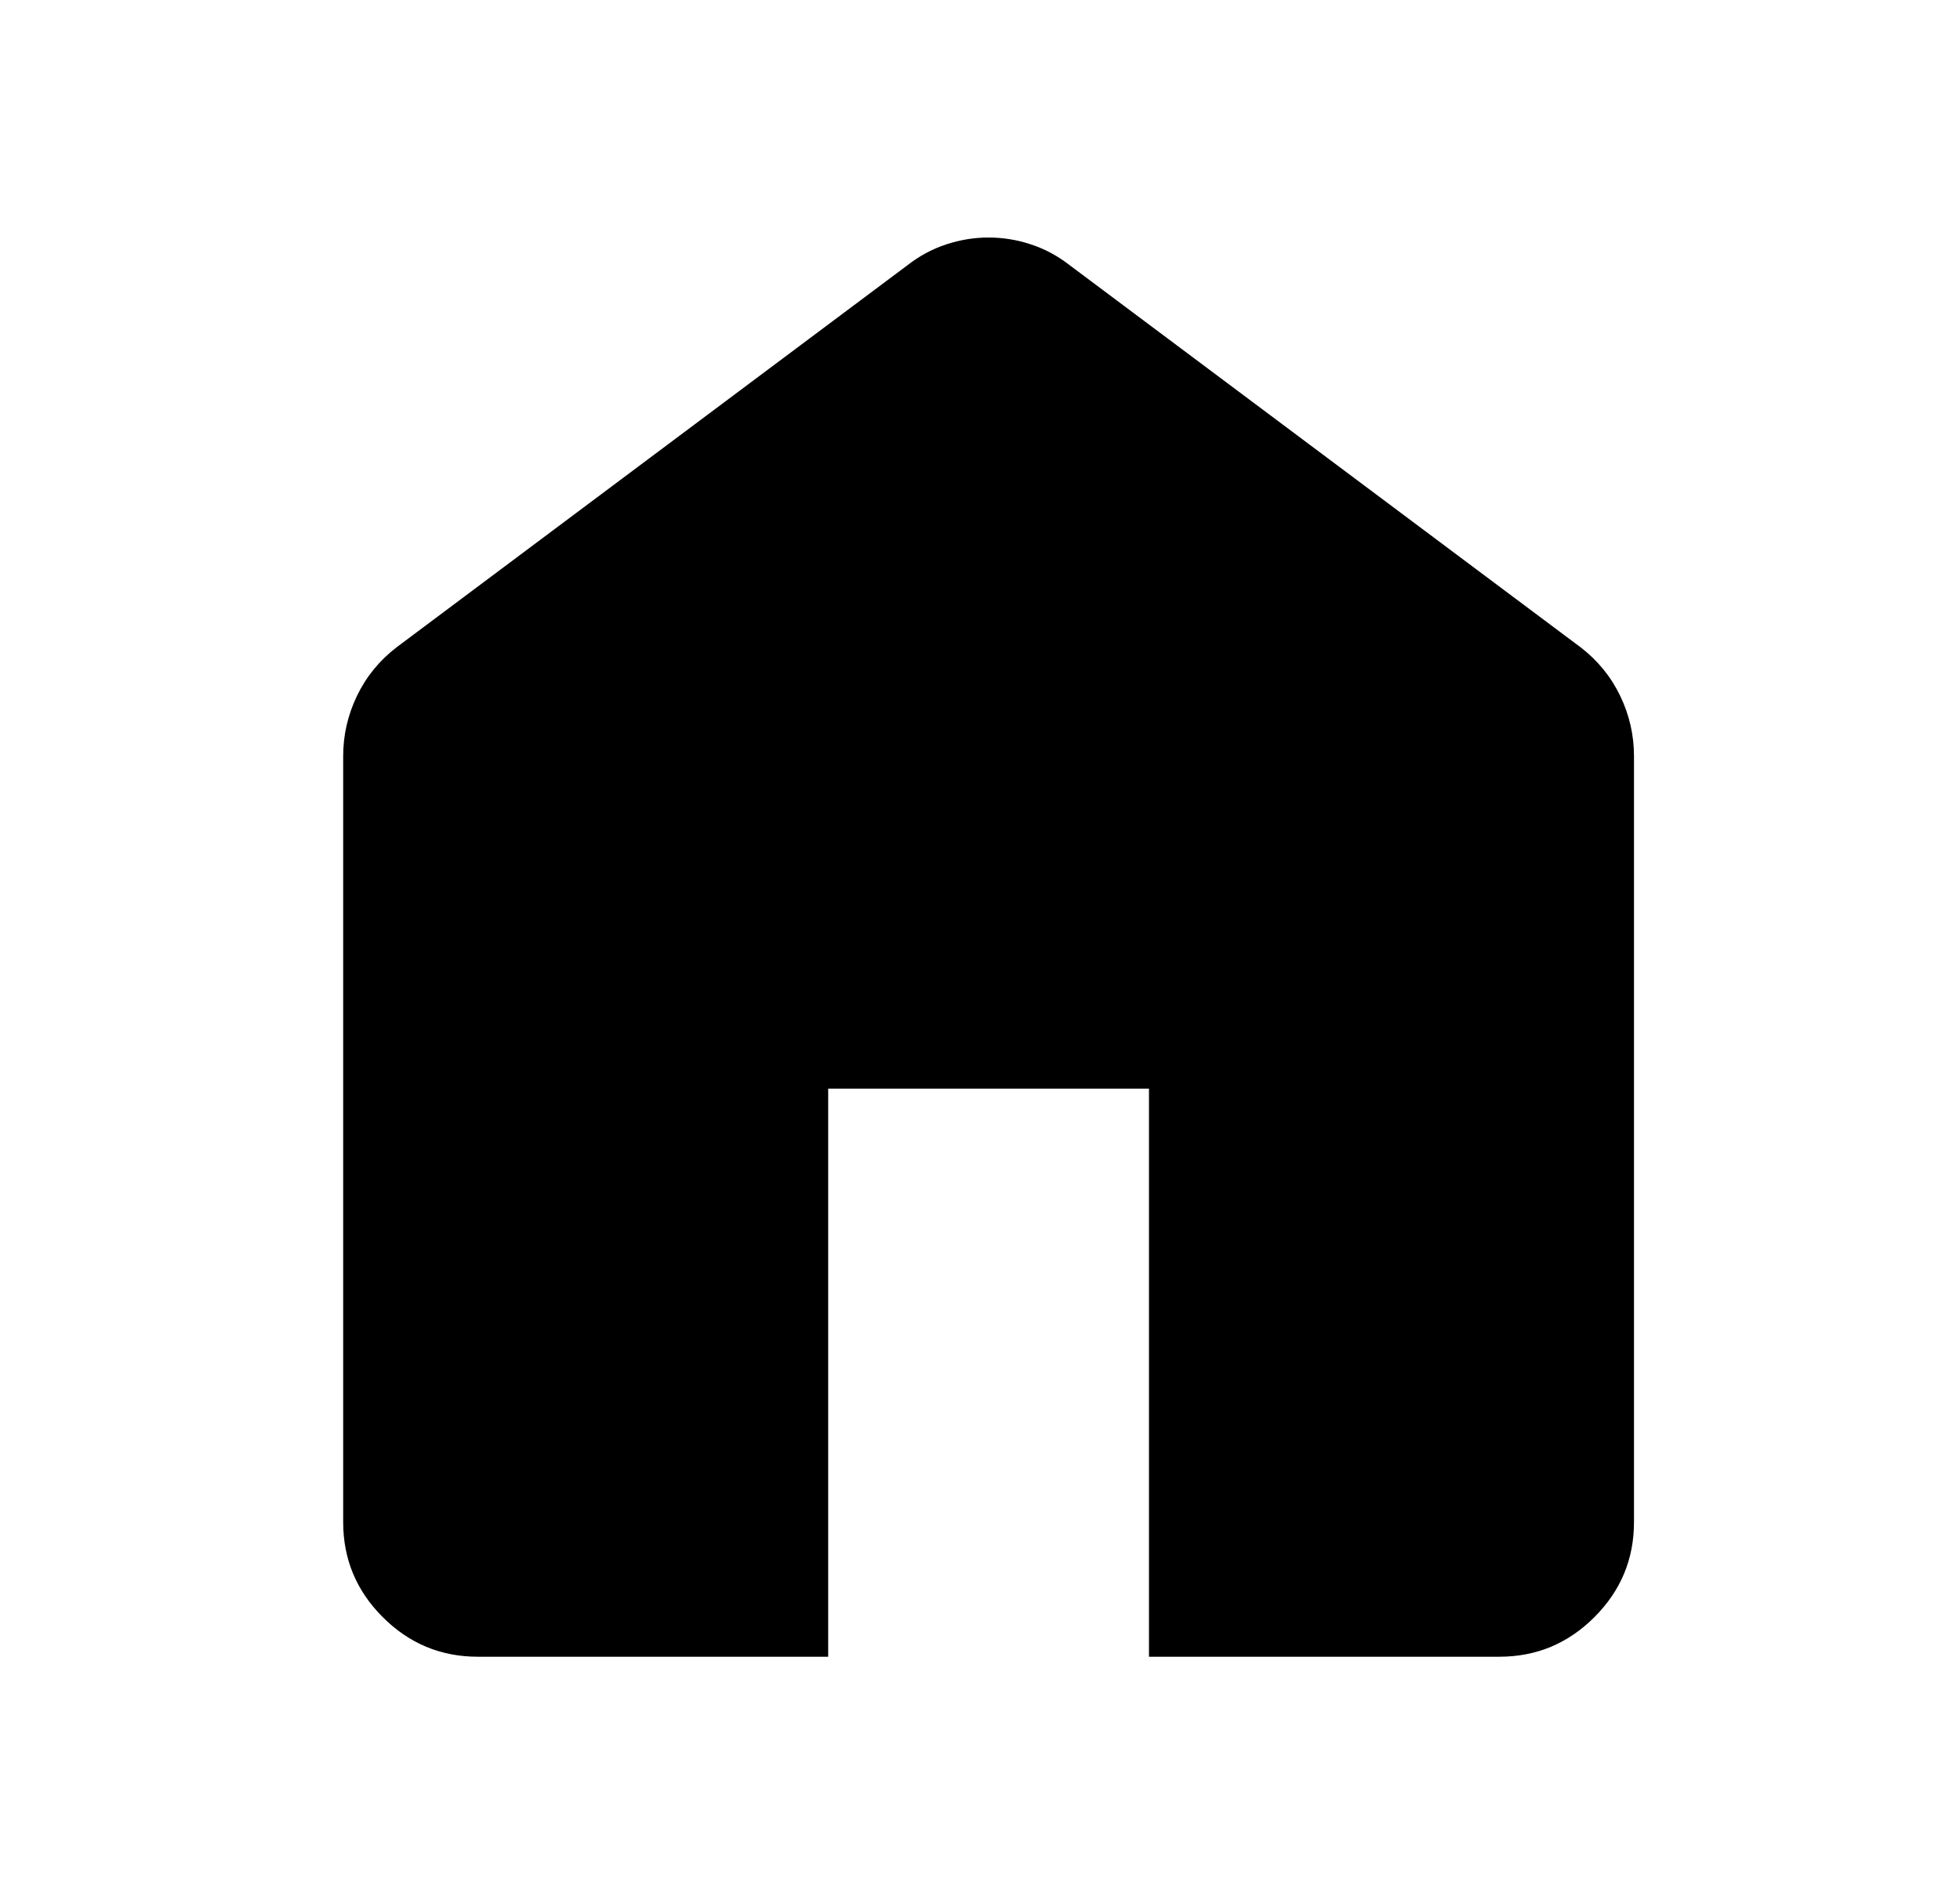 <!-- https://fonts.google.com/icons?selected=Material%20Icons%20Round%3Ahome%3A -->
<svg width="33" height="32" viewBox="0 0 33 32" xmlns="http://www.w3.org/2000/svg">
<path d="M8.044 27.9C7.422 27.9 6.889 27.678 6.444 27.233C6 26.789 5.778 26.256 5.778 25.633V12.733C5.778 12.378 5.856 12.039 6.011 11.717C6.167 11.394 6.389 11.122 6.678 10.9L15.278 4.467C15.478 4.311 15.694 4.194 15.928 4.117C16.161 4.039 16.4 4 16.645 4C16.889 4 17.128 4.039 17.361 4.117C17.595 4.194 17.811 4.311 18.011 4.467L26.611 10.9C26.9 11.122 27.122 11.394 27.278 11.717C27.433 12.039 27.511 12.378 27.511 12.733V25.633C27.511 26.256 27.289 26.789 26.845 27.233C26.4 27.678 25.867 27.9 25.244 27.9H19.345V18.333H13.944V27.9H8.044Z" />
</svg>
